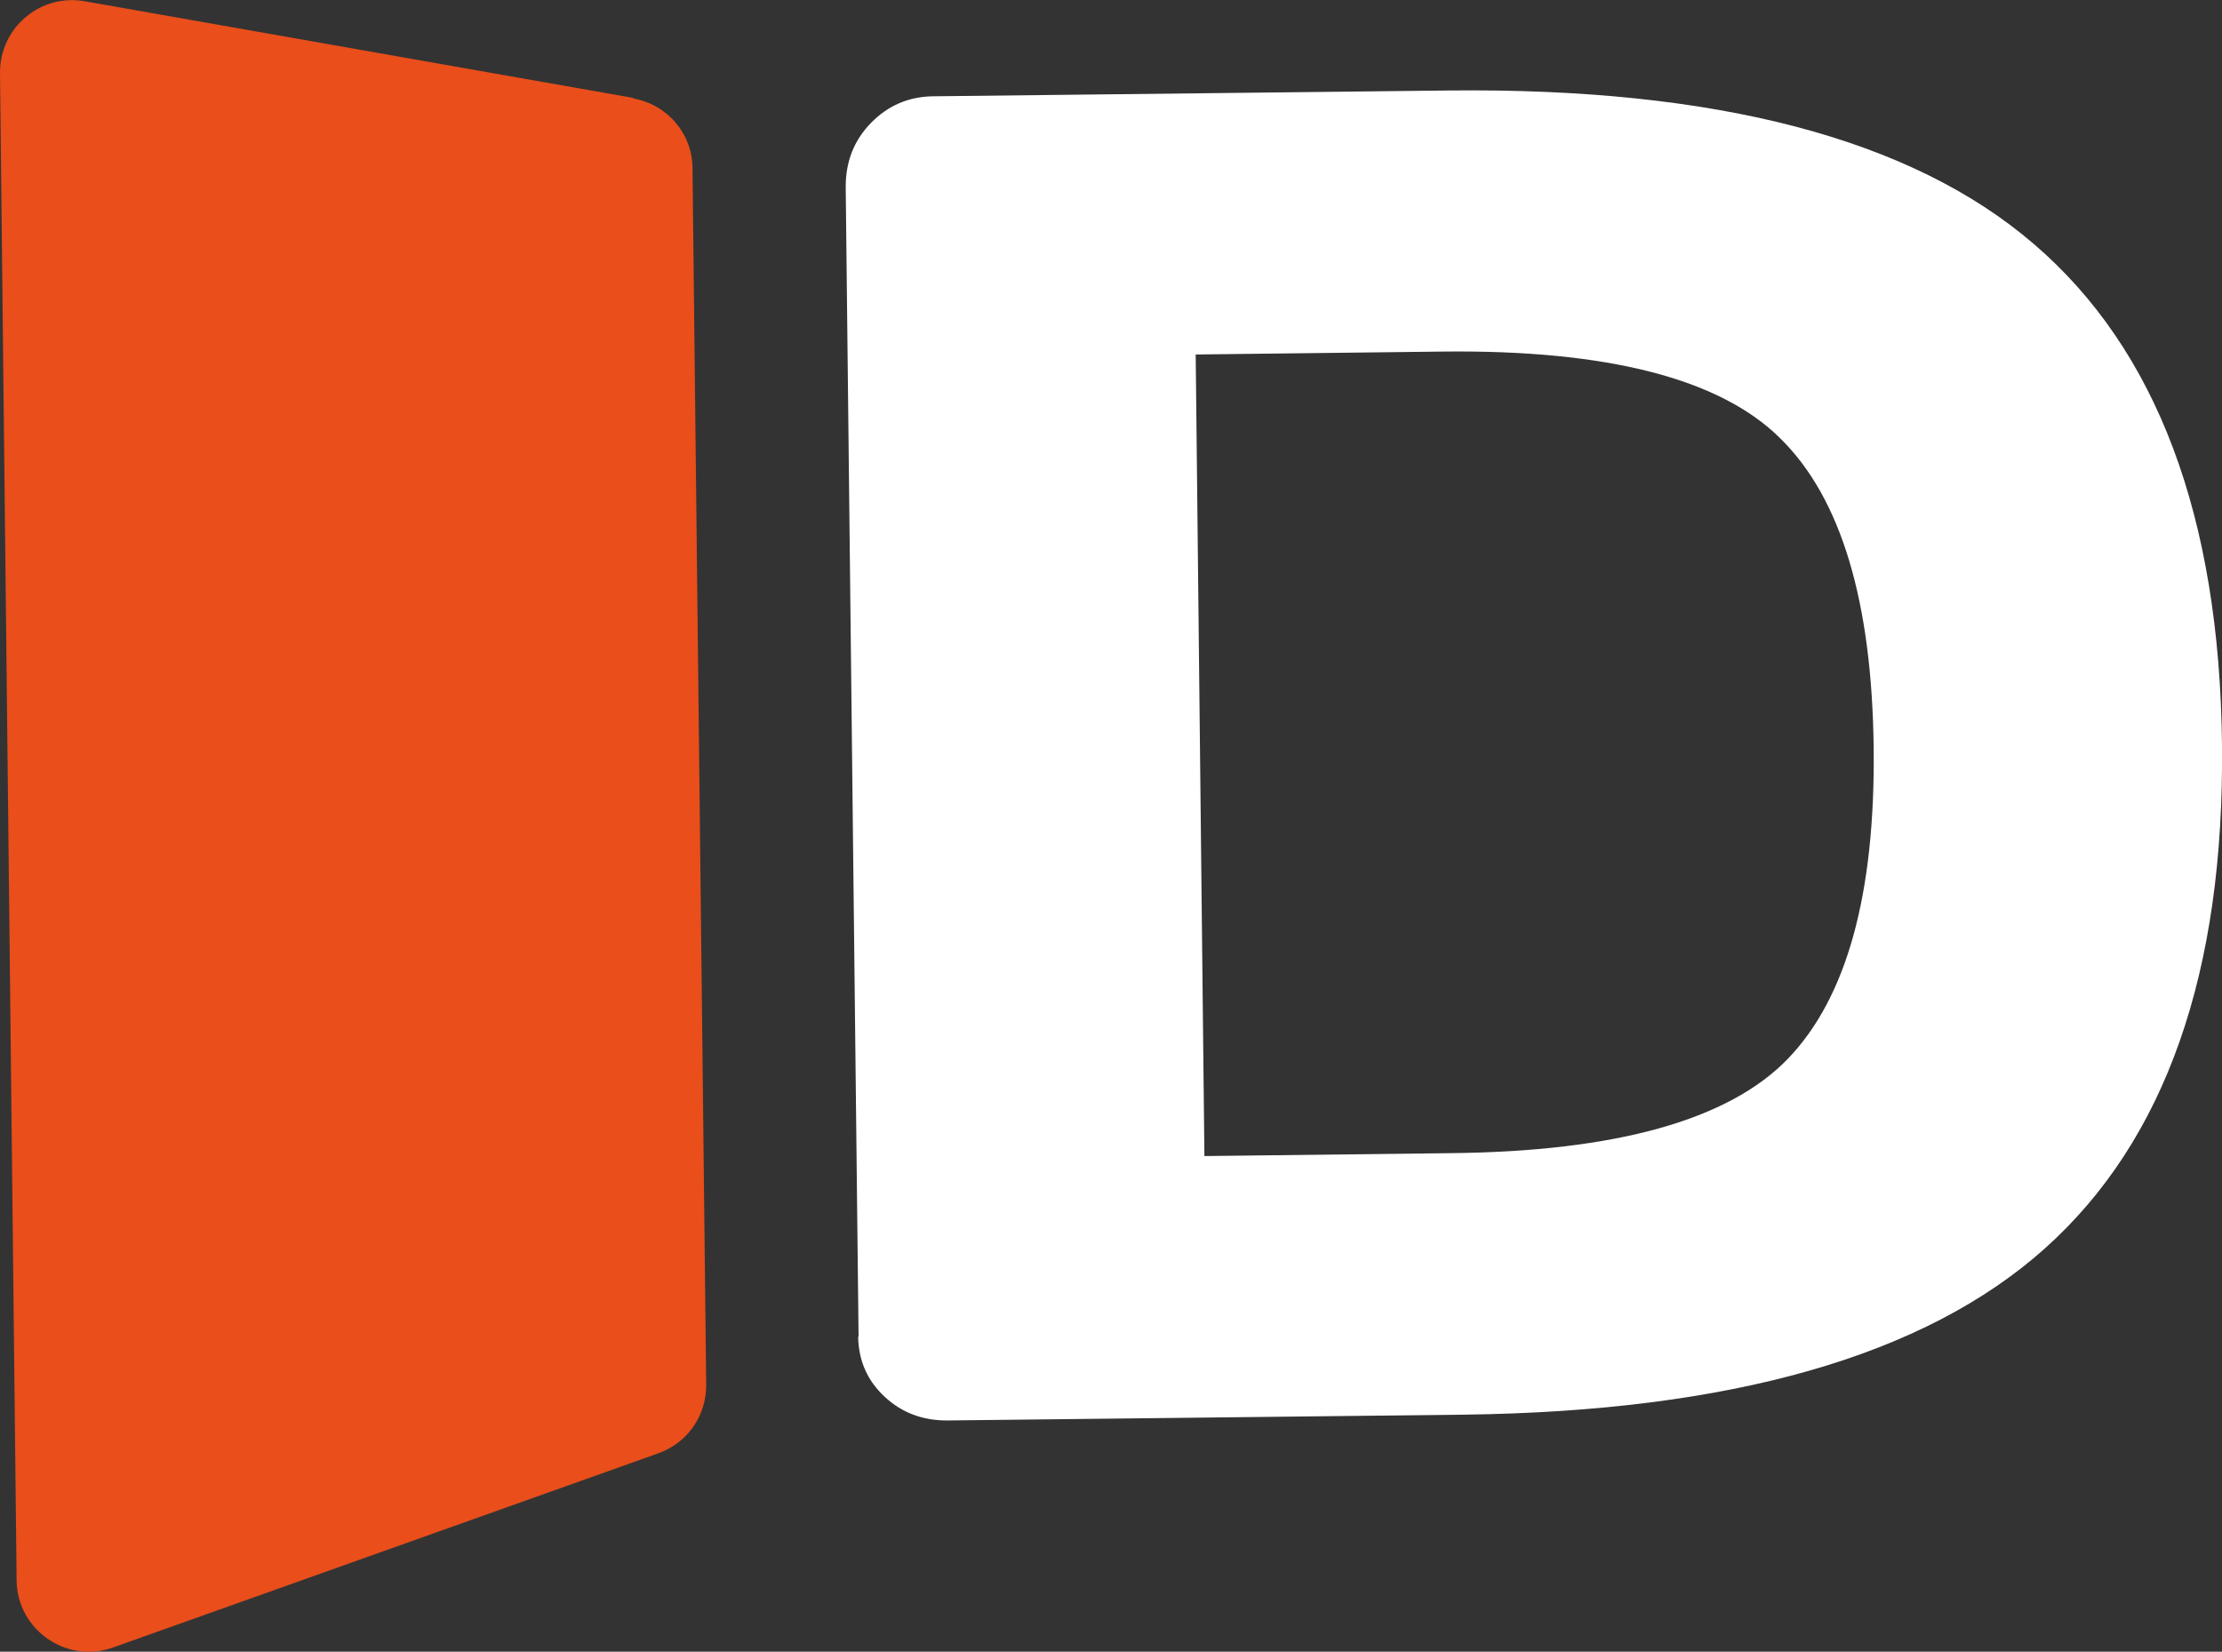 <?xml version="1.0" encoding="UTF-8"?><svg id="Calque_2" xmlns="http://www.w3.org/2000/svg" viewBox="0 0 53.52 39.79"><rect x="0" y="0" width="53.52" height="39.79" fill="#333333" stroke="none"/><g id="Calque_1-2"><path d="M15.26,2.36L2.04.03C.97-.16-.01.67,0,1.76l.4,36.31c.01,1.19,1.2,2.02,2.32,1.62l13.14-4.68c.7-.25,1.16-.91,1.15-1.66l-.33-29.29c0-.84-.61-1.55-1.44-1.69Z" style="fill:#e94e1b;"/><path d="M20.68,32.2l-.31-27.7c0-.61.2-1.12.61-1.54.41-.42.91-.63,1.48-.64l12.44-.14c6.44-.07,11.14,1.16,14.09,3.7,2.96,2.54,4.47,6.56,4.53,12.05.06,5.5-1.36,9.54-4.26,12.14-2.9,2.6-7.57,3.93-14.01,4.01l-12.44.14c-.58,0-1.08-.18-1.5-.57-.42-.39-.63-.87-.64-1.45ZM29.02,27.85l5.92-.07c3.99-.04,6.7-.8,8.12-2.27,1.42-1.47,2.11-3.97,2.07-7.49-.04-3.52-.78-6.01-2.24-7.45-1.45-1.45-4.18-2.15-8.17-2.1l-5.92.07.21,19.31Z" style="fill:#fff;"/></g></svg>